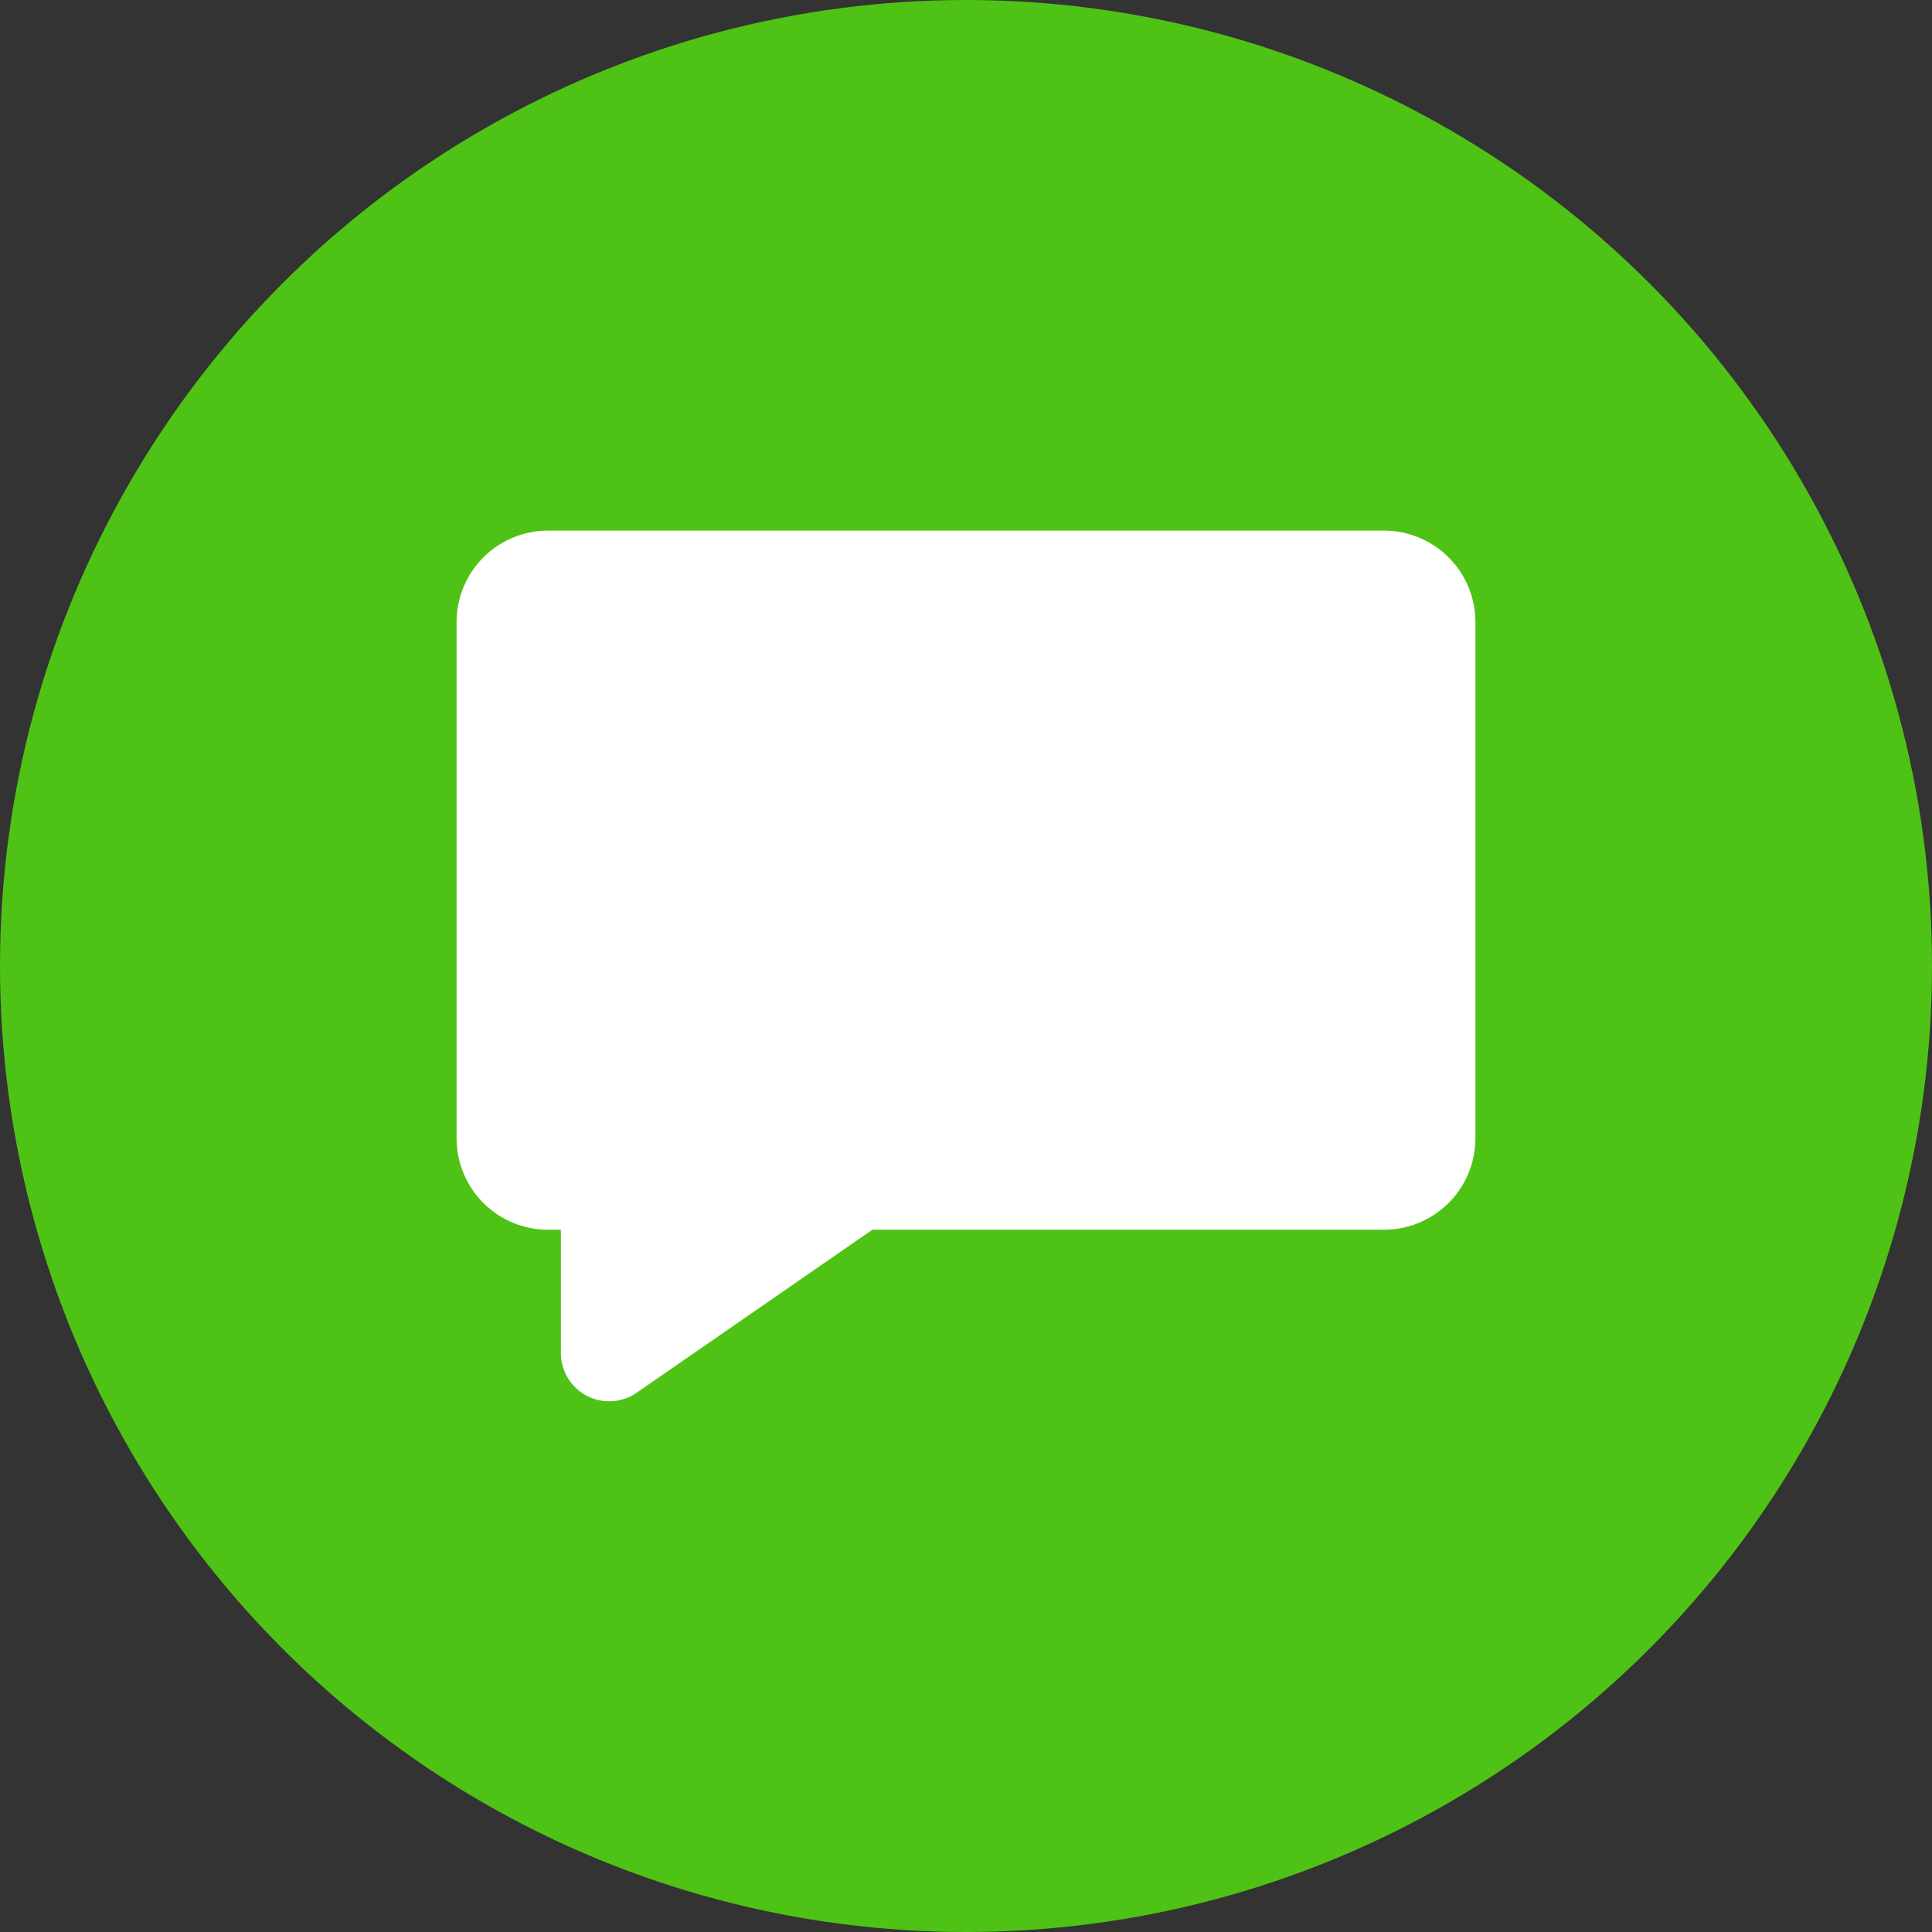 <svg xmlns="http://www.w3.org/2000/svg" version="1.1" xmlns:xlink="http://www.w3.org/1999/xlink" width="512" height="512" x="0" y="0" viewBox="0 0 512 512" style="enable-background:new 0 0 512 512" xml:space="preserve" class=""><rect x="0" y="0" width="512" height="512" fill="#333333" stroke="none"/><g><g data-name="Layer 2"><circle cx="256" cy="256" r="256" fill="#4ec315" opacity="1" data-original="#2196f3" class=""></circle><path fill="#ffffff" d="M366.76 140.62H145.24A24.24 24.24 0 0 0 121 164.86v136.79a24.24 24.24 0 0 0 24.24 24.24h3.4v32.66a12.8 12.8 0 0 0 20.09 10.53l62.46-43.19h135.57A24.24 24.24 0 0 0 391 301.65V164.86a24.24 24.24 0 0 0-24.24-24.24z" opacity="1" data-original="#ffffff" class=""></path></g></g></svg>